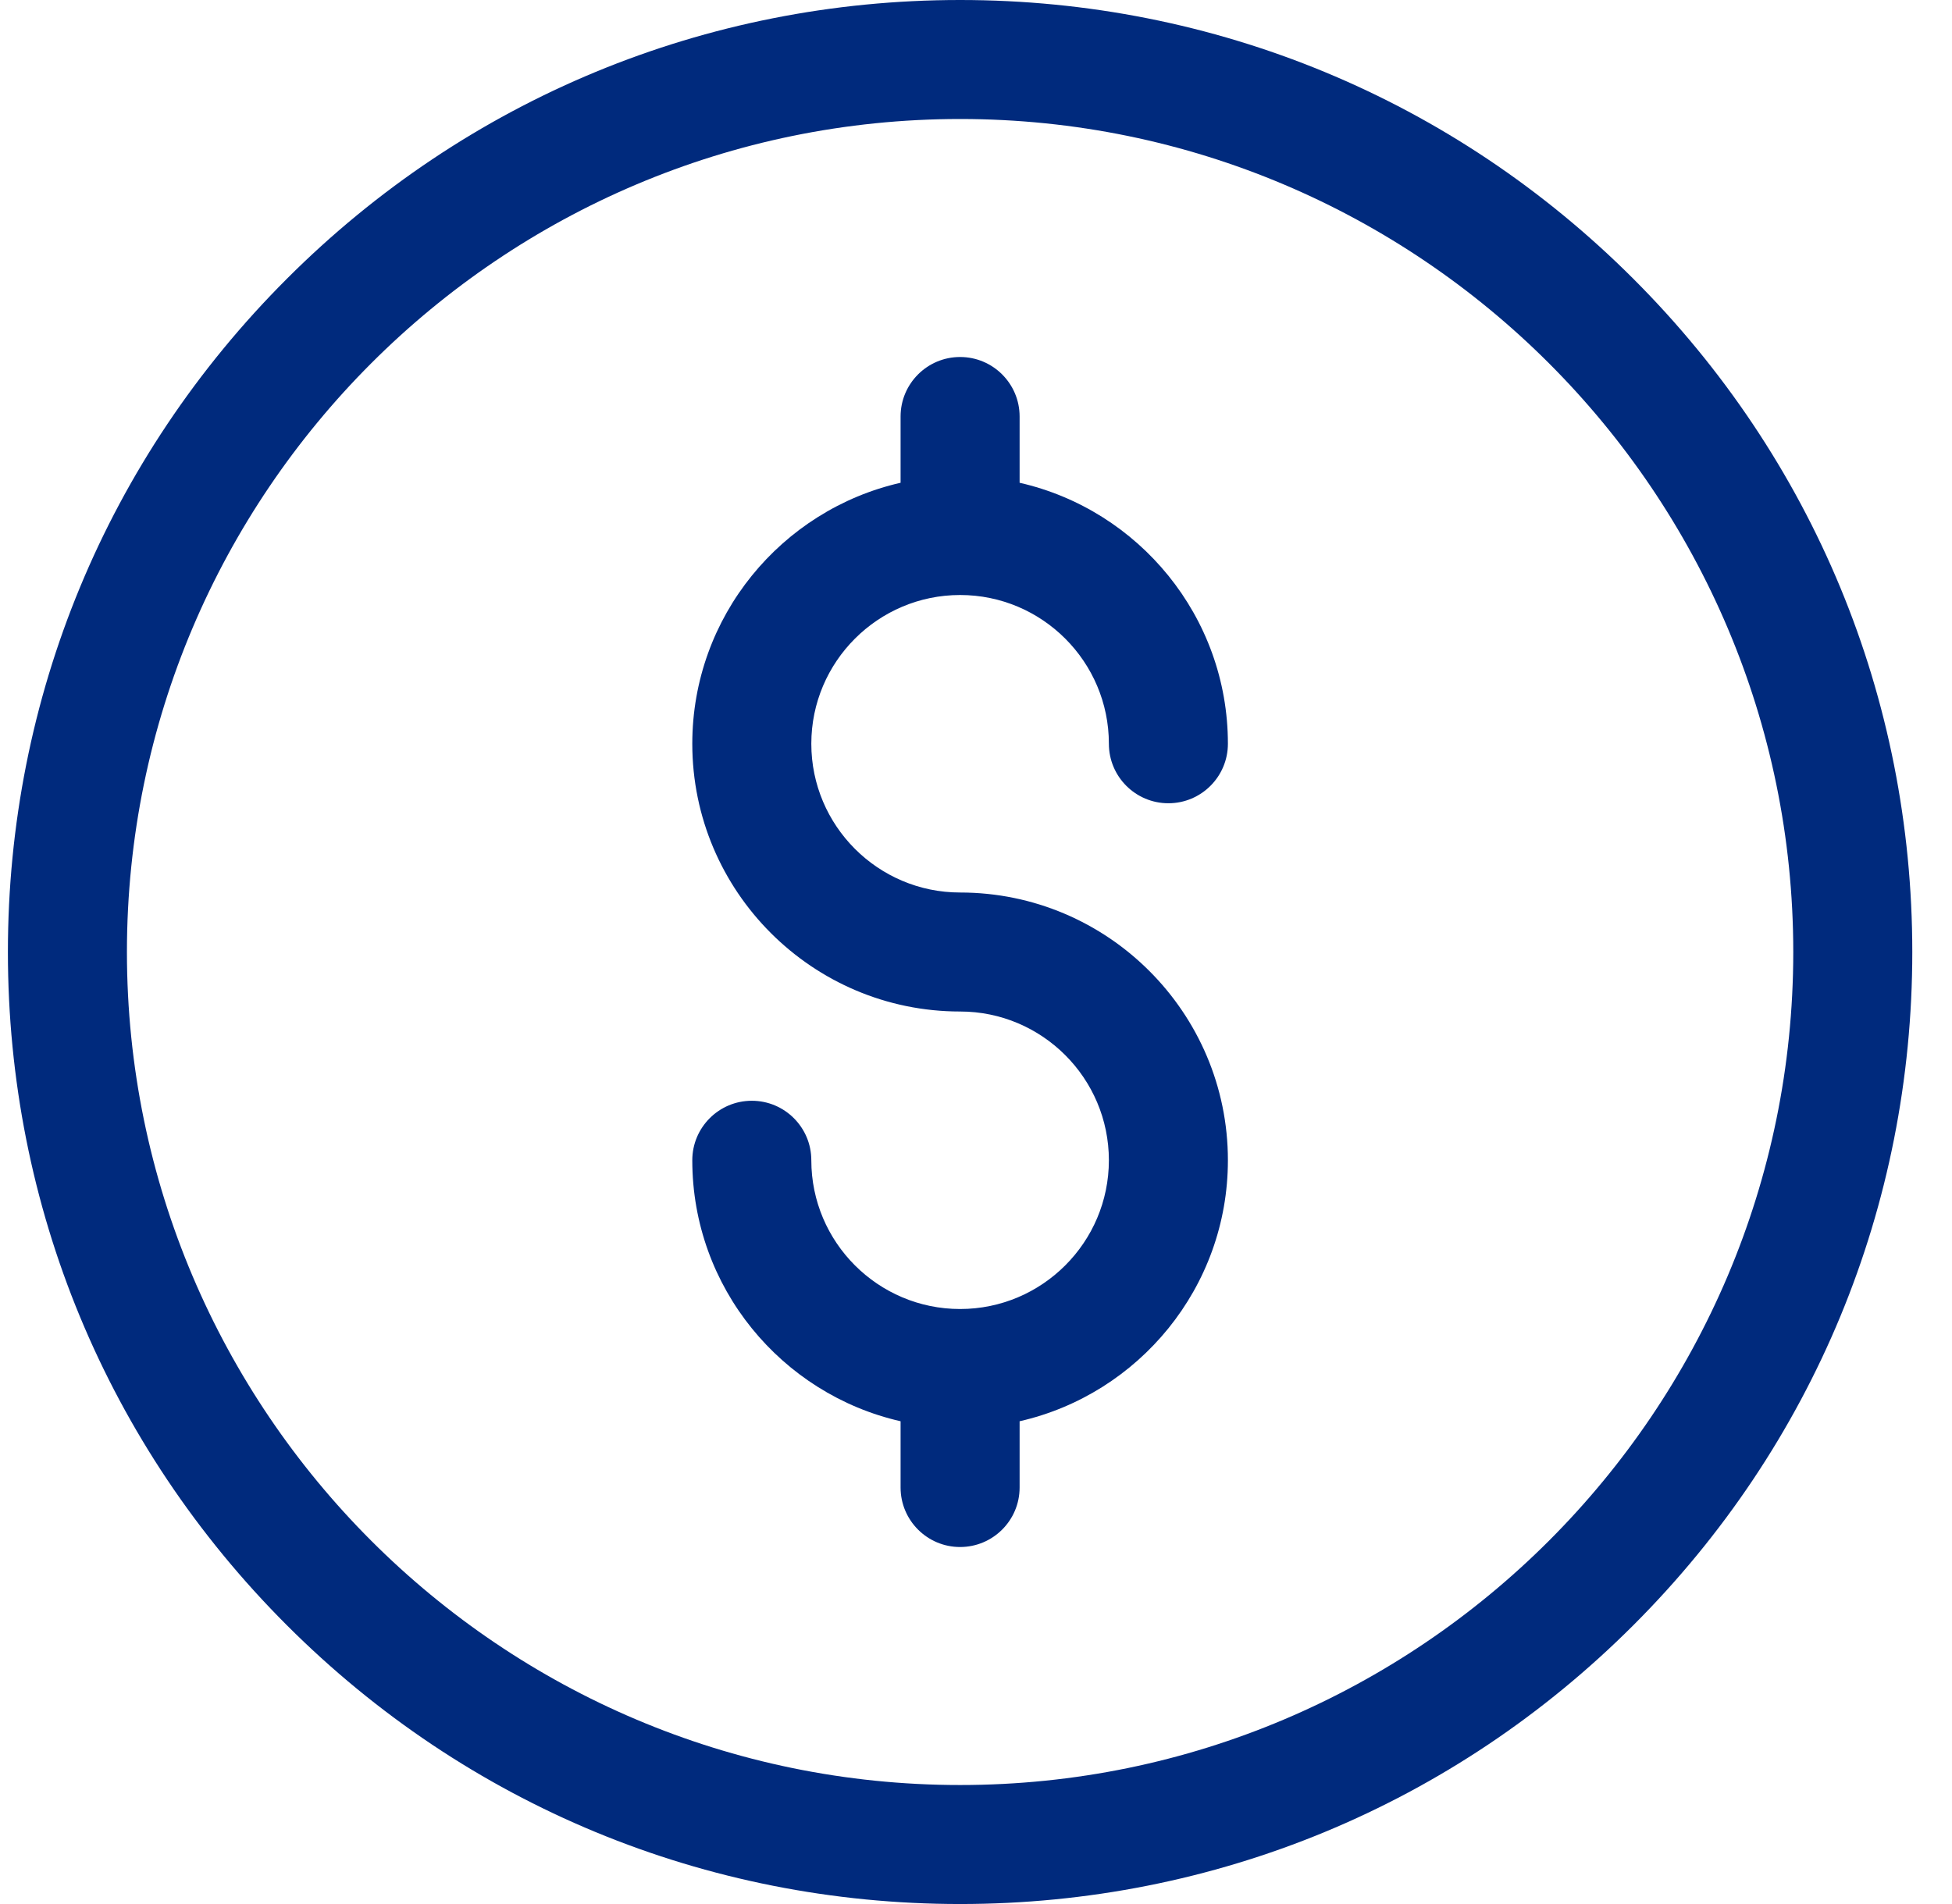 <svg width="41" height="40" viewBox="0 0 41 40" fill="none" xmlns="http://www.w3.org/2000/svg">
<g clip-path="url(#clip0_152_1864)">
<path d="M20.166 40C14.824 40 9.801 37.92 6.024 34.142C2.246 30.365 0.166 25.342 0.166 20C0.166 14.658 2.246 9.635 6.024 5.858C9.801 2.08 14.824 0 20.166 0C25.508 0 30.531 2.08 34.308 5.858C38.086 9.635 40.166 14.658 40.166 20C40.166 25.342 38.086 30.365 34.308 34.142C30.531 37.92 25.508 40 20.166 40ZM20.166 2.5C10.517 2.5 2.666 10.351 2.666 20C2.666 29.649 10.517 37.5 20.166 37.5C29.816 37.5 37.666 29.649 37.666 20C37.666 10.351 29.816 2.5 20.166 2.5Z" fill="#002A7D"/>
<path d="M20.166 18.75C18.443 18.75 17.041 17.348 17.041 15.625C17.041 13.902 18.443 12.5 20.166 12.5C21.889 12.5 23.291 13.902 23.291 15.625C23.291 16.315 23.851 16.875 24.541 16.875C25.231 16.875 25.791 16.315 25.791 15.625C25.791 12.953 23.918 10.712 21.416 10.142V8.75C21.416 8.06 20.856 7.5 20.166 7.5C19.476 7.5 18.916 8.06 18.916 8.75V10.142C16.414 10.712 14.541 12.953 14.541 15.625C14.541 18.727 17.064 21.25 20.166 21.25C21.889 21.25 23.291 22.652 23.291 24.375C23.291 26.098 21.889 27.5 20.166 27.5C18.443 27.5 17.041 26.098 17.041 24.375C17.041 23.685 16.481 23.125 15.791 23.125C15.101 23.125 14.541 23.685 14.541 24.375C14.541 27.047 16.414 29.288 18.916 29.858V31.25C18.916 31.94 19.476 32.5 20.166 32.5C20.856 32.5 21.416 31.94 21.416 31.25V29.858C23.918 29.288 25.791 27.047 25.791 24.375C25.791 21.273 23.268 18.75 20.166 18.75Z" fill="#002A7D"/>
</g>
<defs>
<clipPath id="clip0_152_1864">
<rect width="40" height="40" fill="white" transform="translate(0.166)"/>
</clipPath>
</defs>
</svg>
